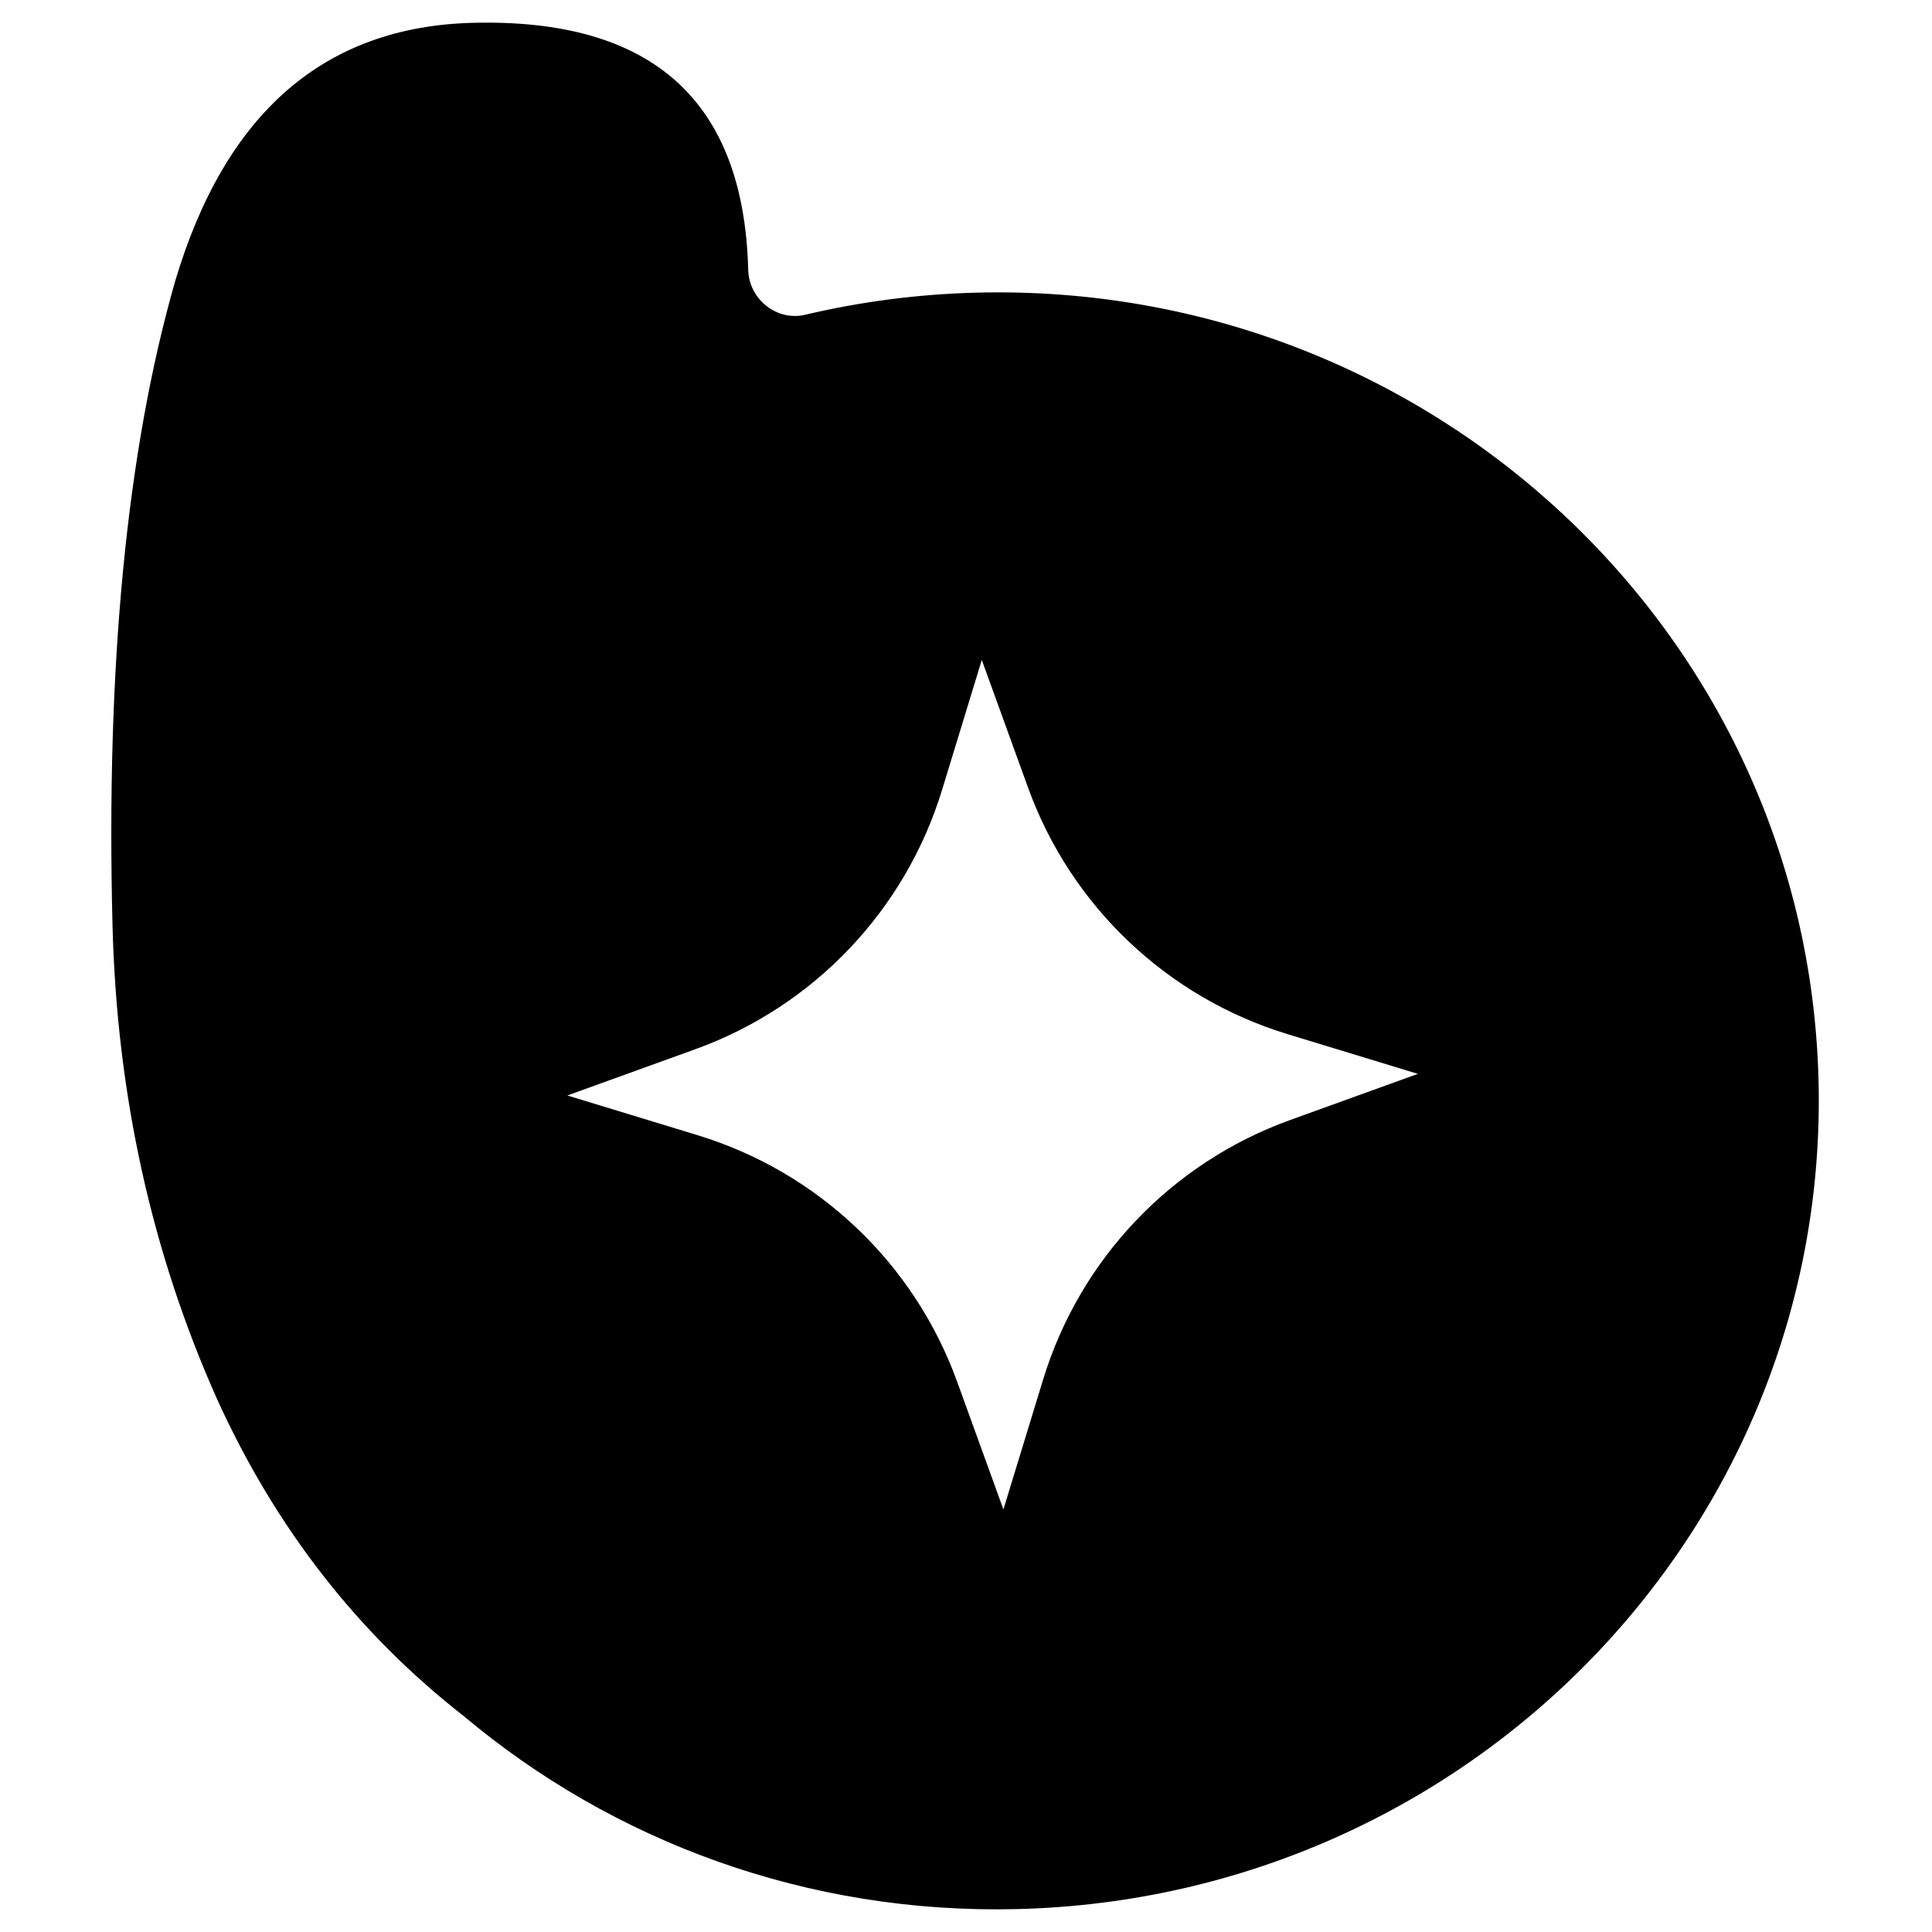 <svg width="1024" height="1024" viewBox="0 0 1024 1024" fill="none" xmlns="http://www.w3.org/2000/svg">
<path fill-rule="evenodd" clip-rule="evenodd" d="M963.861 572.427C957.838 335.843 758.068 149.003 517.664 155.109C486.406 155.903 456.001 159.919 426.767 166.827C411.578 170.416 396.961 158.447 396.57 143.083C394.286 53.344 345.63 9.681 250.602 12.095C171.892 14.094 119.269 59.856 92.734 149.381C67.157 238.882 56.125 352.59 59.636 490.504C61.92 580.242 80.377 663.899 115.009 741.473C145.93 809.621 189.577 865.691 245.945 909.681C324.755 975.84 427.724 1014.69 539.473 1011.85C779.878 1005.75 969.883 809.01 963.861 572.427ZM552.897 731.108L531.831 800.026L507.285 732.266C484.559 669.533 433.59 621.148 369.71 601.667L300.711 580.624L368.55 556.107C431.357 533.408 479.798 482.498 499.302 418.693L520.369 349.774L544.915 417.534C567.64 480.268 618.61 528.653 682.49 548.134L751.489 569.176L683.649 593.693C620.843 616.392 572.401 667.302 552.897 731.108Z" fill="black"/>
</svg>
